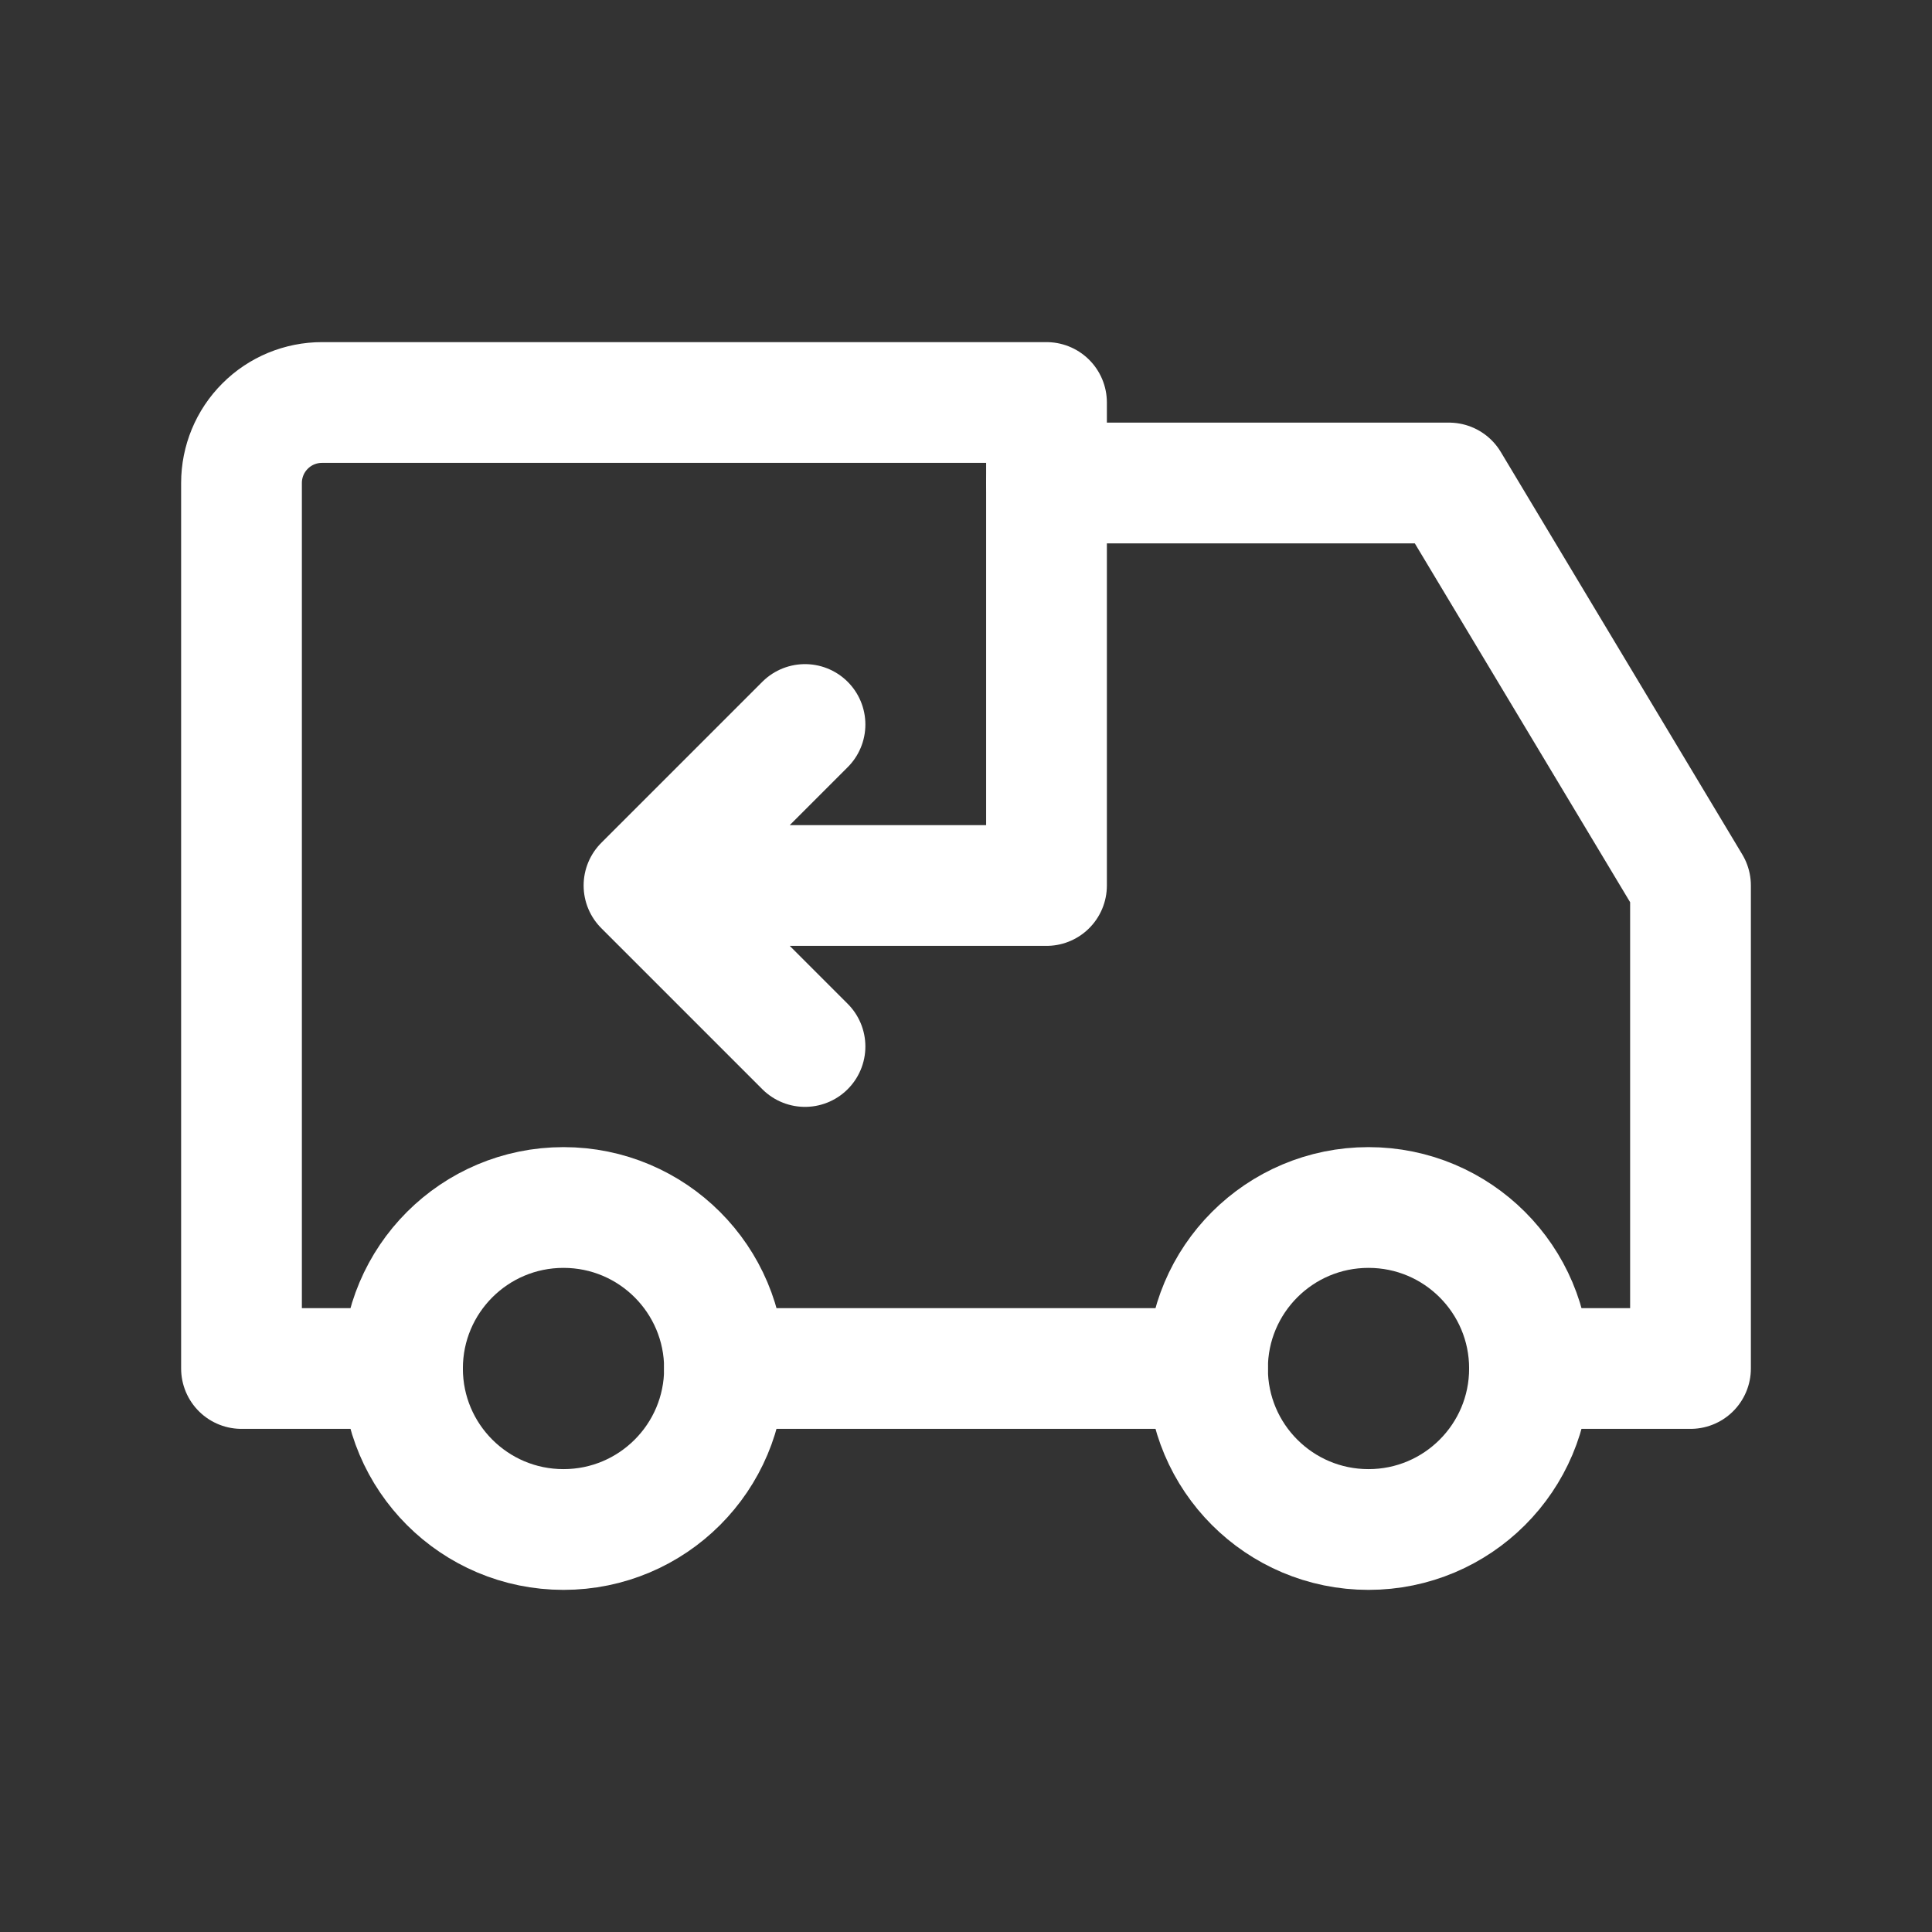 <svg xmlns="http://www.w3.org/2000/svg" fill="none" viewBox="0 0 24 24" height="24" width="24">
<rect x="0" y="0" width="24" height="24" fill="#333333" stroke="none"/>
<g clip-path="url(#clip0_268_8717)">
<path stroke-linejoin="round" stroke-linecap="round" stroke-width="1.5" stroke="white" d="M7 19C8.105 19 9 18.105 9 17C9 15.895 8.105 15 7 15C5.895 15 5 15.895 5 17C5 18.105 5.895 19 7 19Z"></path>
<path stroke-linejoin="round" stroke-linecap="round" stroke-width="1.5" stroke="white" d="M17 19C18.105 19 19 18.105 19 17C19 15.895 18.105 15 17 15C15.895 15 15 15.895 15 17C15 18.105 15.895 19 17 19Z"></path>
<path stroke-linejoin="round" stroke-linecap="round" stroke-width="1.5" stroke="white" d="M5 17H3V6C3 5.735 3.105 5.48 3.293 5.293C3.48 5.105 3.735 5 4 5H13V11H8M8 11L10 13M8 11L10 9"></path>
<path stroke-linejoin="round" stroke-linecap="round" stroke-width="1.5" stroke="white" d="M9 17H15"></path>
<path stroke-linejoin="round" stroke-linecap="round" stroke-width="1.5" stroke="white" d="M13 6H18L21 11V17H19"></path>
</g>
<defs>
<clipPath id="clip0_268_8717">
<rect fill="white" height="24" width="24"></rect>
</clipPath>
</defs>
</svg>
